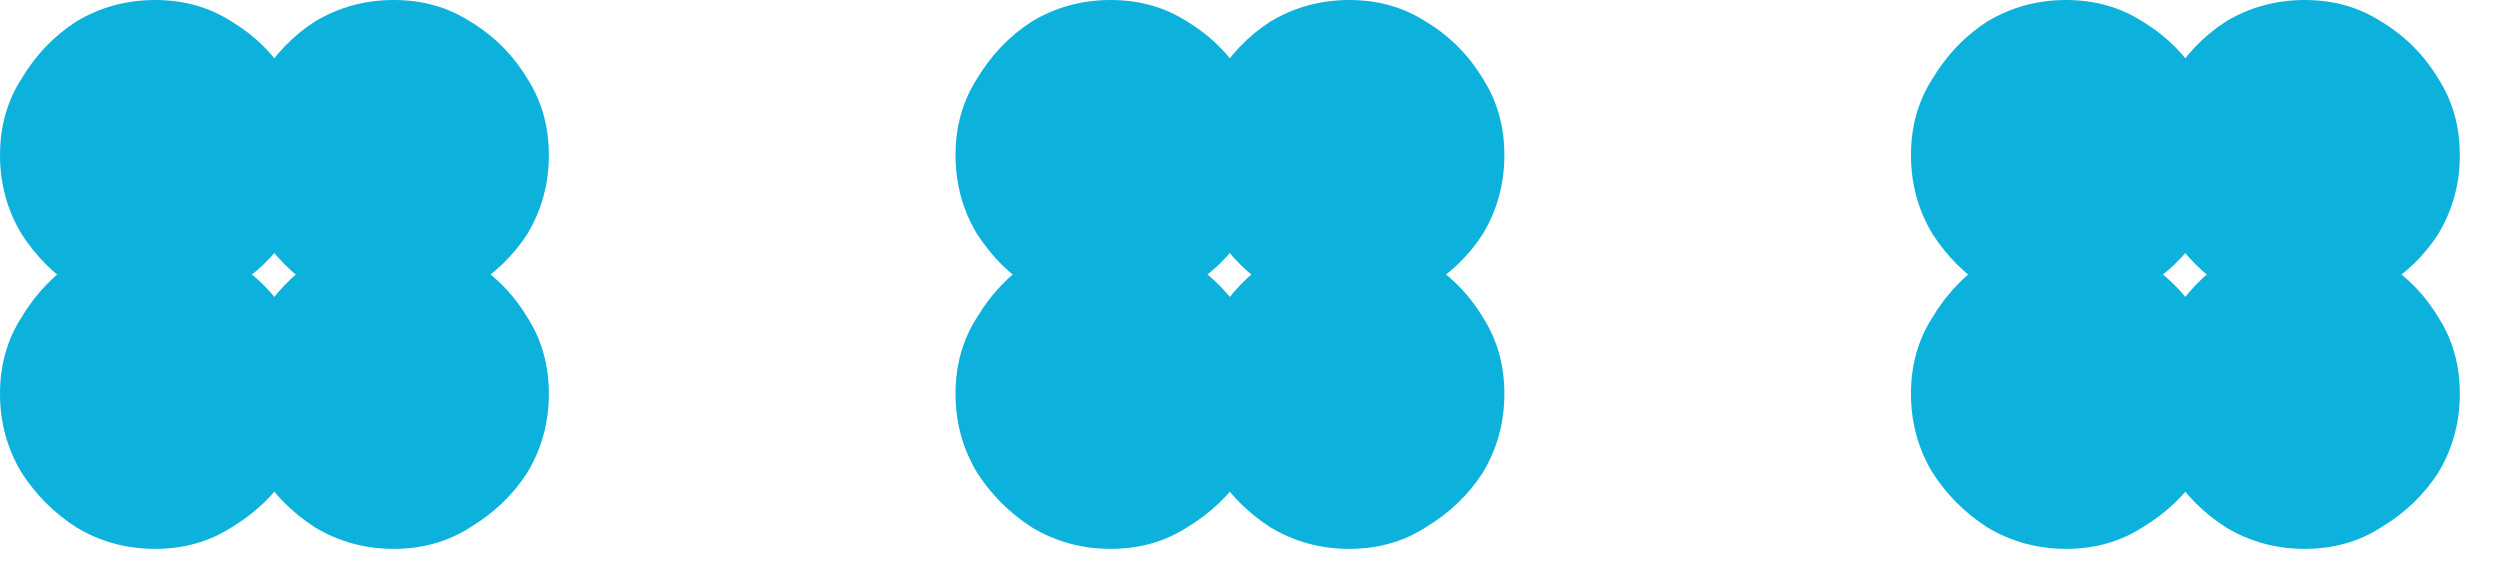 <svg width="44" height="10" viewBox="0 0 44 10" fill="none" xmlns="http://www.w3.org/2000/svg">
<path d="M43.293 2.73C43.293 3.234 43.167 3.696 42.915 4.116C42.663 4.508 42.327 4.83 41.907 5.082C41.515 5.334 41.067 5.46 40.563 5.46C40.059 5.46 39.597 5.334 39.177 5.082C38.785 4.83 38.463 4.508 38.211 4.116C37.959 3.696 37.833 3.234 37.833 2.73C37.833 2.226 37.959 1.778 38.211 1.386C38.463 0.966 38.785 0.63 39.177 0.378C39.597 0.126 40.059 -0 40.563 -0C41.067 -0 41.515 0.126 41.907 0.378C42.327 0.63 42.663 0.966 42.915 1.386C43.167 1.778 43.293 2.226 43.293 2.73ZM39.093 6.93C39.093 7.434 38.967 7.896 38.715 8.316C38.463 8.708 38.127 9.03 37.707 9.282C37.315 9.534 36.867 9.66 36.363 9.66C35.859 9.66 35.397 9.534 34.977 9.282C34.585 9.03 34.263 8.708 34.011 8.316C33.759 7.896 33.633 7.434 33.633 6.93C33.633 6.426 33.759 5.978 34.011 5.586C34.263 5.166 34.585 4.83 34.977 4.578C35.397 4.326 35.859 4.2 36.363 4.2C36.867 4.2 37.315 4.326 37.707 4.578C38.127 4.83 38.463 5.166 38.715 5.586C38.967 5.978 39.093 6.426 39.093 6.93ZM43.293 6.93C43.293 7.434 43.167 7.896 42.915 8.316C42.663 8.708 42.327 9.03 41.907 9.282C41.515 9.534 41.067 9.66 40.563 9.66C40.059 9.66 39.597 9.534 39.177 9.282C38.785 9.03 38.463 8.708 38.211 8.316C37.959 7.896 37.833 7.434 37.833 6.93C37.833 6.426 37.959 5.978 38.211 5.586C38.463 5.166 38.785 4.83 39.177 4.578C39.597 4.326 40.059 4.2 40.563 4.2C41.067 4.2 41.515 4.326 41.907 4.578C42.327 4.83 42.663 5.166 42.915 5.586C43.167 5.978 43.293 6.426 43.293 6.93ZM39.093 2.73C39.093 3.234 38.967 3.696 38.715 4.116C38.463 4.508 38.127 4.83 37.707 5.082C37.315 5.334 36.867 5.46 36.363 5.46C35.859 5.46 35.397 5.334 34.977 5.082C34.585 4.83 34.263 4.508 34.011 4.116C33.759 3.696 33.633 3.234 33.633 2.73C33.633 2.226 33.759 1.778 34.011 1.386C34.263 0.966 34.585 0.63 34.977 0.378C35.397 0.126 35.859 -0 36.363 -0C36.867 -0 37.315 0.126 37.707 0.378C38.127 0.63 38.463 0.966 38.715 1.386C38.967 1.778 39.093 2.226 39.093 2.73ZM26.477 2.73C26.477 3.234 26.351 3.696 26.099 4.116C25.847 4.508 25.511 4.83 25.091 5.082C24.699 5.334 24.251 5.46 23.747 5.46C23.243 5.46 22.781 5.334 22.361 5.082C21.969 4.83 21.647 4.508 21.395 4.116C21.143 3.696 21.017 3.234 21.017 2.73C21.017 2.226 21.143 1.778 21.395 1.386C21.647 0.966 21.969 0.63 22.361 0.378C22.781 0.126 23.243 -0 23.747 -0C24.251 -0 24.699 0.126 25.091 0.378C25.511 0.63 25.847 0.966 26.099 1.386C26.351 1.778 26.477 2.226 26.477 2.73ZM22.277 6.93C22.277 7.434 22.151 7.896 21.899 8.316C21.647 8.708 21.311 9.03 20.891 9.282C20.499 9.534 20.051 9.66 19.547 9.66C19.043 9.66 18.581 9.534 18.161 9.282C17.769 9.03 17.447 8.708 17.195 8.316C16.943 7.896 16.817 7.434 16.817 6.93C16.817 6.426 16.943 5.978 17.195 5.586C17.447 5.166 17.769 4.83 18.161 4.578C18.581 4.326 19.043 4.2 19.547 4.2C20.051 4.2 20.499 4.326 20.891 4.578C21.311 4.83 21.647 5.166 21.899 5.586C22.151 5.978 22.277 6.426 22.277 6.93ZM26.477 6.93C26.477 7.434 26.351 7.896 26.099 8.316C25.847 8.708 25.511 9.03 25.091 9.282C24.699 9.534 24.251 9.66 23.747 9.66C23.243 9.66 22.781 9.534 22.361 9.282C21.969 9.03 21.647 8.708 21.395 8.316C21.143 7.896 21.017 7.434 21.017 6.93C21.017 6.426 21.143 5.978 21.395 5.586C21.647 5.166 21.969 4.83 22.361 4.578C22.781 4.326 23.243 4.2 23.747 4.2C24.251 4.2 24.699 4.326 25.091 4.578C25.511 4.83 25.847 5.166 26.099 5.586C26.351 5.978 26.477 6.426 26.477 6.93ZM22.277 2.73C22.277 3.234 22.151 3.696 21.899 4.116C21.647 4.508 21.311 4.83 20.891 5.082C20.499 5.334 20.051 5.46 19.547 5.46C19.043 5.46 18.581 5.334 18.161 5.082C17.769 4.83 17.447 4.508 17.195 4.116C16.943 3.696 16.817 3.234 16.817 2.73C16.817 2.226 16.943 1.778 17.195 1.386C17.447 0.966 17.769 0.63 18.161 0.378C18.581 0.126 19.043 -0 19.547 -0C20.051 -0 20.499 0.126 20.891 0.378C21.311 0.63 21.647 0.966 21.899 1.386C22.151 1.778 22.277 2.226 22.277 2.73ZM9.66 2.73C9.66 3.234 9.534 3.696 9.282 4.116C9.03 4.508 8.694 4.83 8.274 5.082C7.882 5.334 7.434 5.46 6.93 5.46C6.426 5.46 5.964 5.334 5.544 5.082C5.152 4.83 4.83 4.508 4.578 4.116C4.326 3.696 4.2 3.234 4.2 2.73C4.2 2.226 4.326 1.778 4.578 1.386C4.83 0.966 5.152 0.63 5.544 0.378C5.964 0.126 6.426 -0 6.93 -0C7.434 -0 7.882 0.126 8.274 0.378C8.694 0.63 9.03 0.966 9.282 1.386C9.534 1.778 9.66 2.226 9.66 2.73ZM5.46 6.93C5.46 7.434 5.334 7.896 5.082 8.316C4.83 8.708 4.494 9.03 4.074 9.282C3.682 9.534 3.234 9.66 2.73 9.66C2.226 9.66 1.764 9.534 1.344 9.282C0.952 9.03 0.63 8.708 0.378 8.316C0.126 7.896 0 7.434 0 6.93C0 6.426 0.126 5.978 0.378 5.586C0.63 5.166 0.952 4.83 1.344 4.578C1.764 4.326 2.226 4.2 2.73 4.2C3.234 4.2 3.682 4.326 4.074 4.578C4.494 4.83 4.83 5.166 5.082 5.586C5.334 5.978 5.46 6.426 5.46 6.93ZM9.66 6.93C9.66 7.434 9.534 7.896 9.282 8.316C9.03 8.708 8.694 9.03 8.274 9.282C7.882 9.534 7.434 9.66 6.93 9.66C6.426 9.66 5.964 9.534 5.544 9.282C5.152 9.03 4.83 8.708 4.578 8.316C4.326 7.896 4.2 7.434 4.2 6.93C4.2 6.426 4.326 5.978 4.578 5.586C4.83 5.166 5.152 4.83 5.544 4.578C5.964 4.326 6.426 4.2 6.93 4.2C7.434 4.2 7.882 4.326 8.274 4.578C8.694 4.83 9.03 5.166 9.282 5.586C9.534 5.978 9.66 6.426 9.66 6.93ZM5.46 2.73C5.46 3.234 5.334 3.696 5.082 4.116C4.83 4.508 4.494 4.83 4.074 5.082C3.682 5.334 3.234 5.46 2.73 5.46C2.226 5.46 1.764 5.334 1.344 5.082C0.952 4.83 0.63 4.508 0.378 4.116C0.126 3.696 0 3.234 0 2.73C0 2.226 0.126 1.778 0.378 1.386C0.63 0.966 0.952 0.63 1.344 0.378C1.764 0.126 2.226 -0 2.73 -0C3.234 -0 3.682 0.126 4.074 0.378C4.494 0.63 4.83 0.966 5.082 1.386C5.334 1.778 5.46 2.226 5.46 2.73Z" fill="#0CB2DB"/>
</svg>
